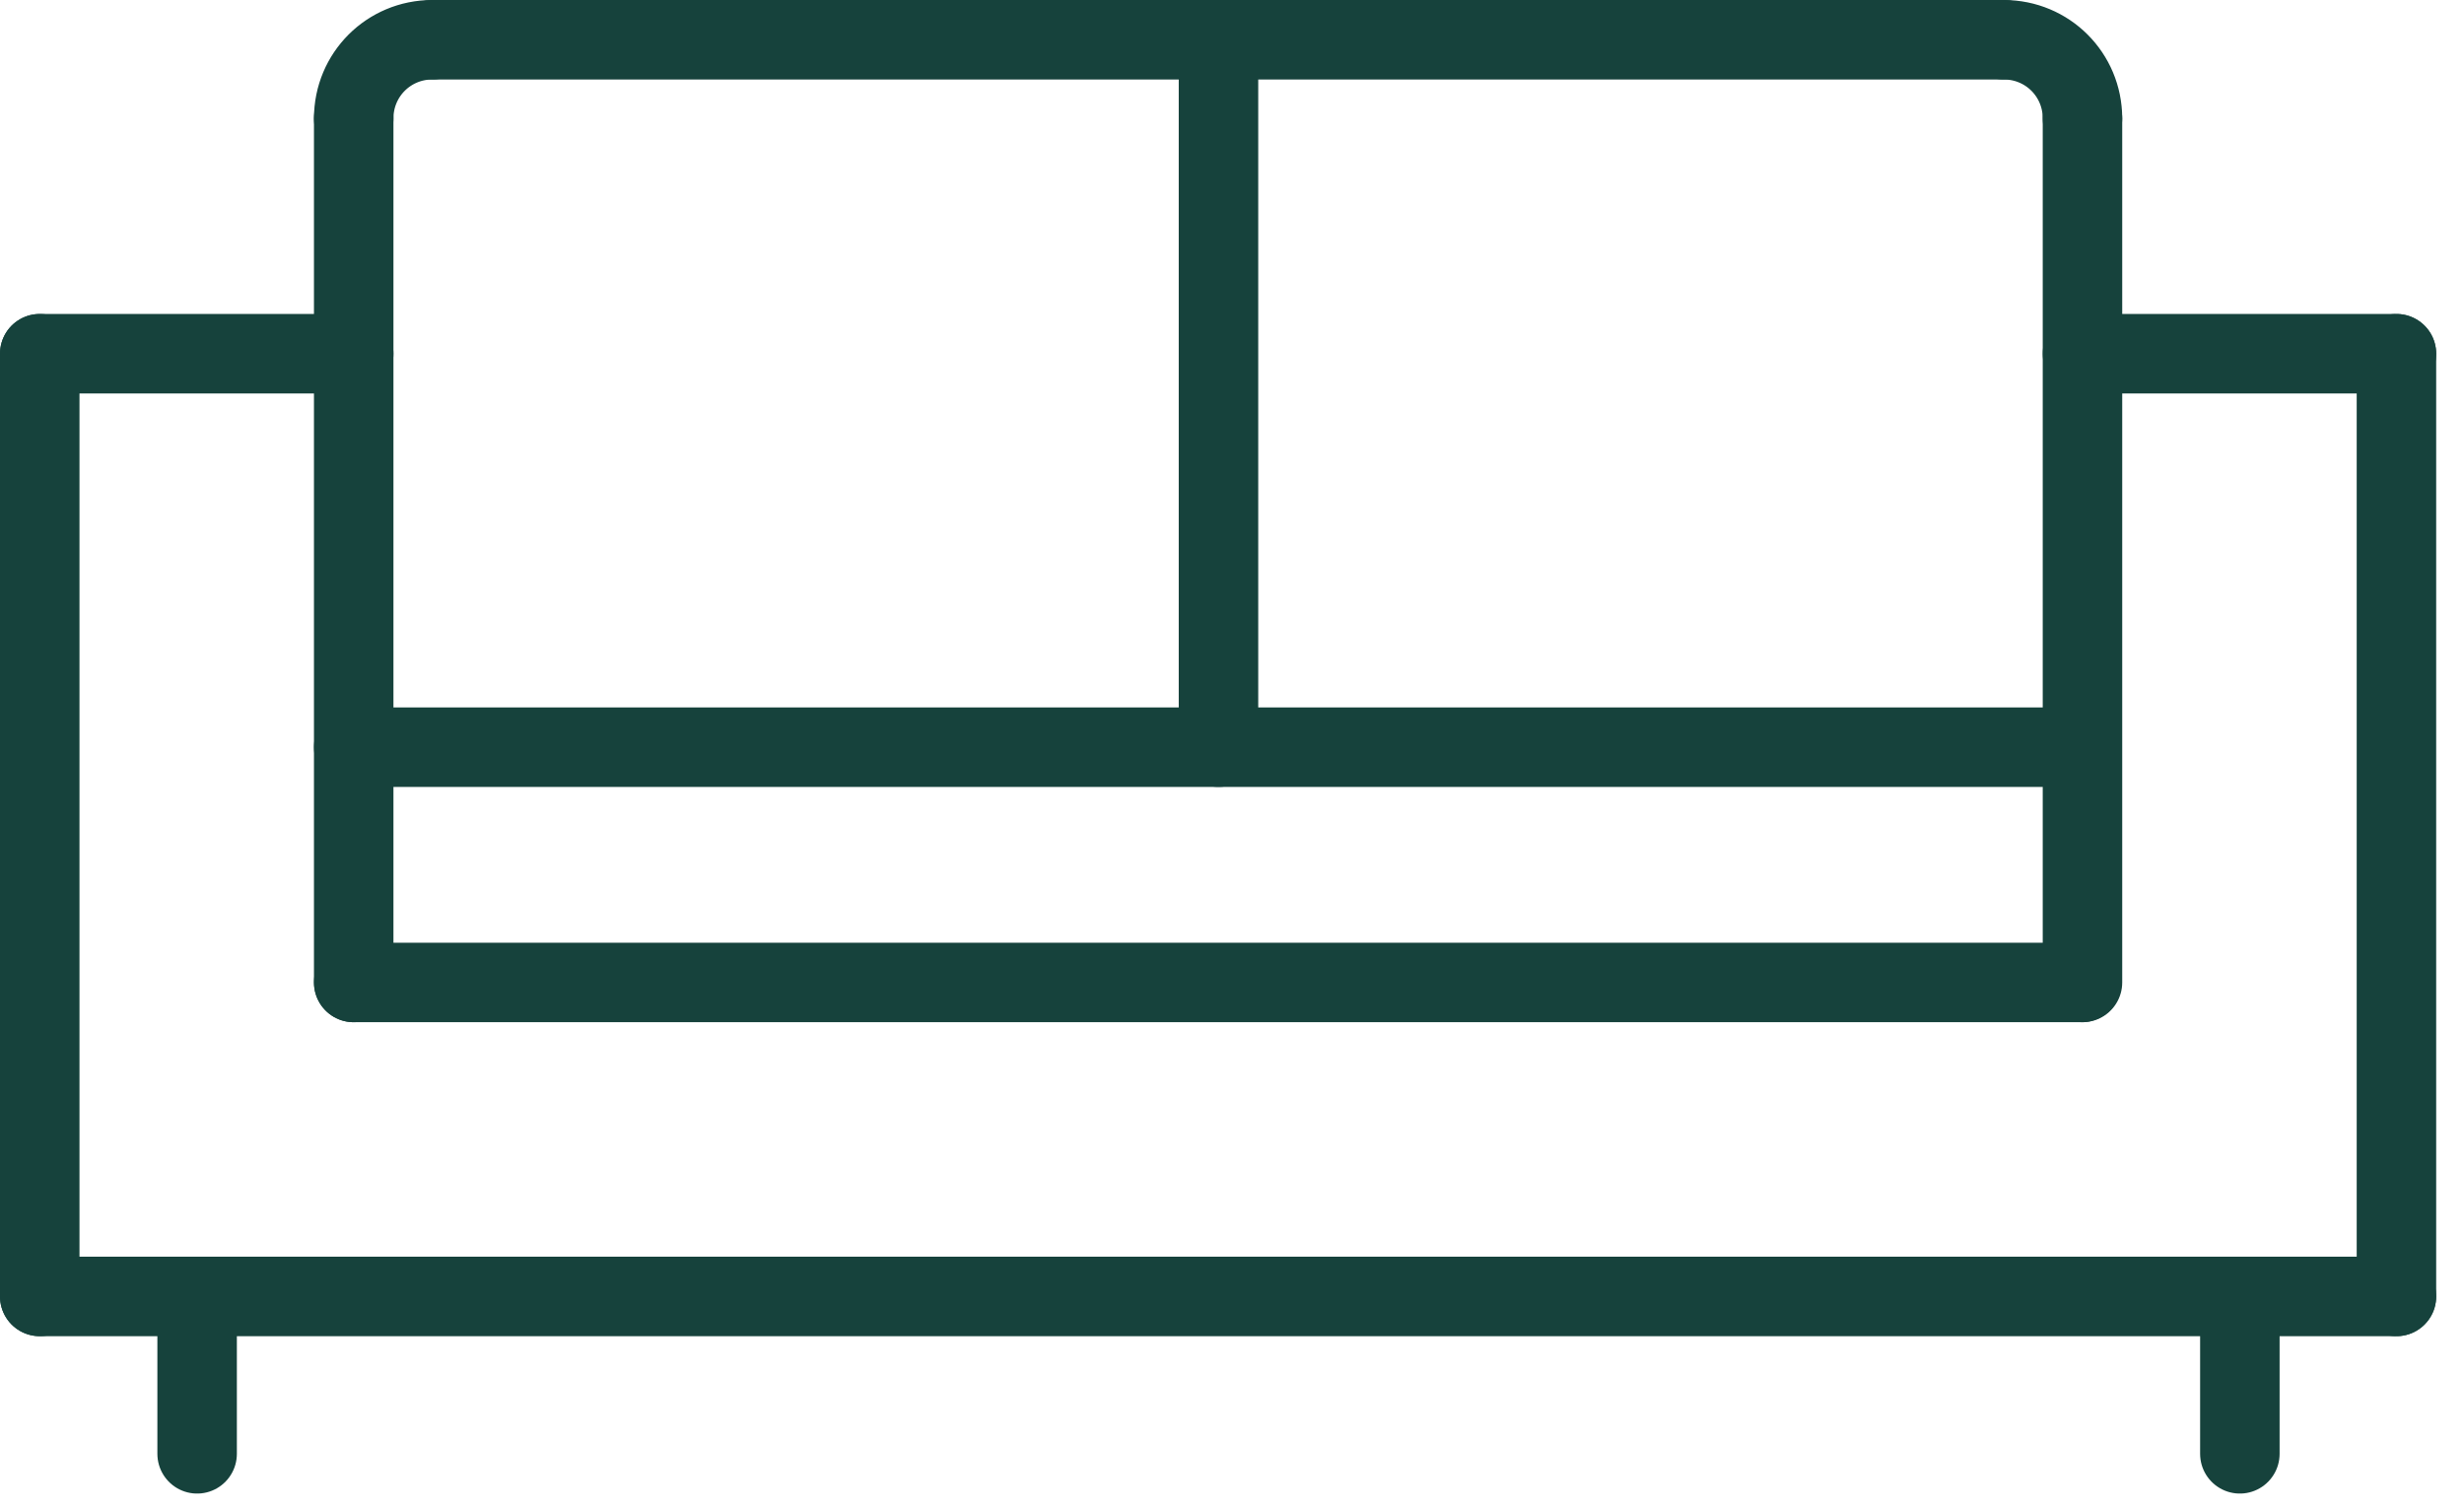 <svg width="31" height="19" viewBox="0 0 31 19" fill="none" xmlns="http://www.w3.org/2000/svg">
<g clip-path="url(#clip0_712_265)">
<path d="M0.5 4.45V16.31" stroke="#16423C" stroke-linecap="round" stroke-linejoin="round"/>
<path d="M30.15 4.45V16.31" stroke="#16423C" stroke-linecap="round" stroke-linejoin="round"/>
<path d="M0.5 16.31H30.15" stroke="#16423C" stroke-linecap="round" stroke-linejoin="round"/>
<path d="M0.5 4.45H4.45" stroke="#16423C" stroke-linecap="round" stroke-linejoin="round"/>
<path d="M4.45 12.36V1.49" stroke="#16423C" stroke-linecap="round" stroke-linejoin="round"/>
<path d="M30.15 4.45H26.2" stroke="#16423C" stroke-linecap="round" stroke-linejoin="round"/>
<path d="M26.2 12.36V1.49" stroke="#16423C" stroke-linecap="round" stroke-linejoin="round"/>
<path d="M4.45 12.36H26.19" stroke="#16423C" stroke-linecap="round" stroke-linejoin="round"/>
<path d="M5.44 0.5H25.21" stroke="#16423C" stroke-linecap="round" stroke-linejoin="round"/>
<path d="M15.33 9.4V0.5" stroke="#16423C" stroke-linecap="round" stroke-linejoin="round"/>
<path d="M2.48 16.31V18.29" stroke="#16423C" stroke-linecap="round" stroke-linejoin="round"/>
<path d="M28.18 16.31V18.29" stroke="#16423C" stroke-linecap="round" stroke-linejoin="round"/>
<path d="M4.45 9.4H26.19" stroke="#16423C" stroke-linecap="round" stroke-linejoin="round"/>
<path d="M4.45 1.49C4.45 0.94 4.89 0.5 5.44 0.5" stroke="#16423C" stroke-linecap="round" stroke-linejoin="round"/>
<path d="M26.2 1.49C26.2 0.94 25.76 0.5 25.21 0.5" stroke="#16423C" stroke-linecap="round" stroke-linejoin="round"/>
</g>
<defs>
<clipPath id="clip0_712_265">
<rect width="30.65" height="18.79" fill="white"/>
</clipPath>
</defs>
</svg>
